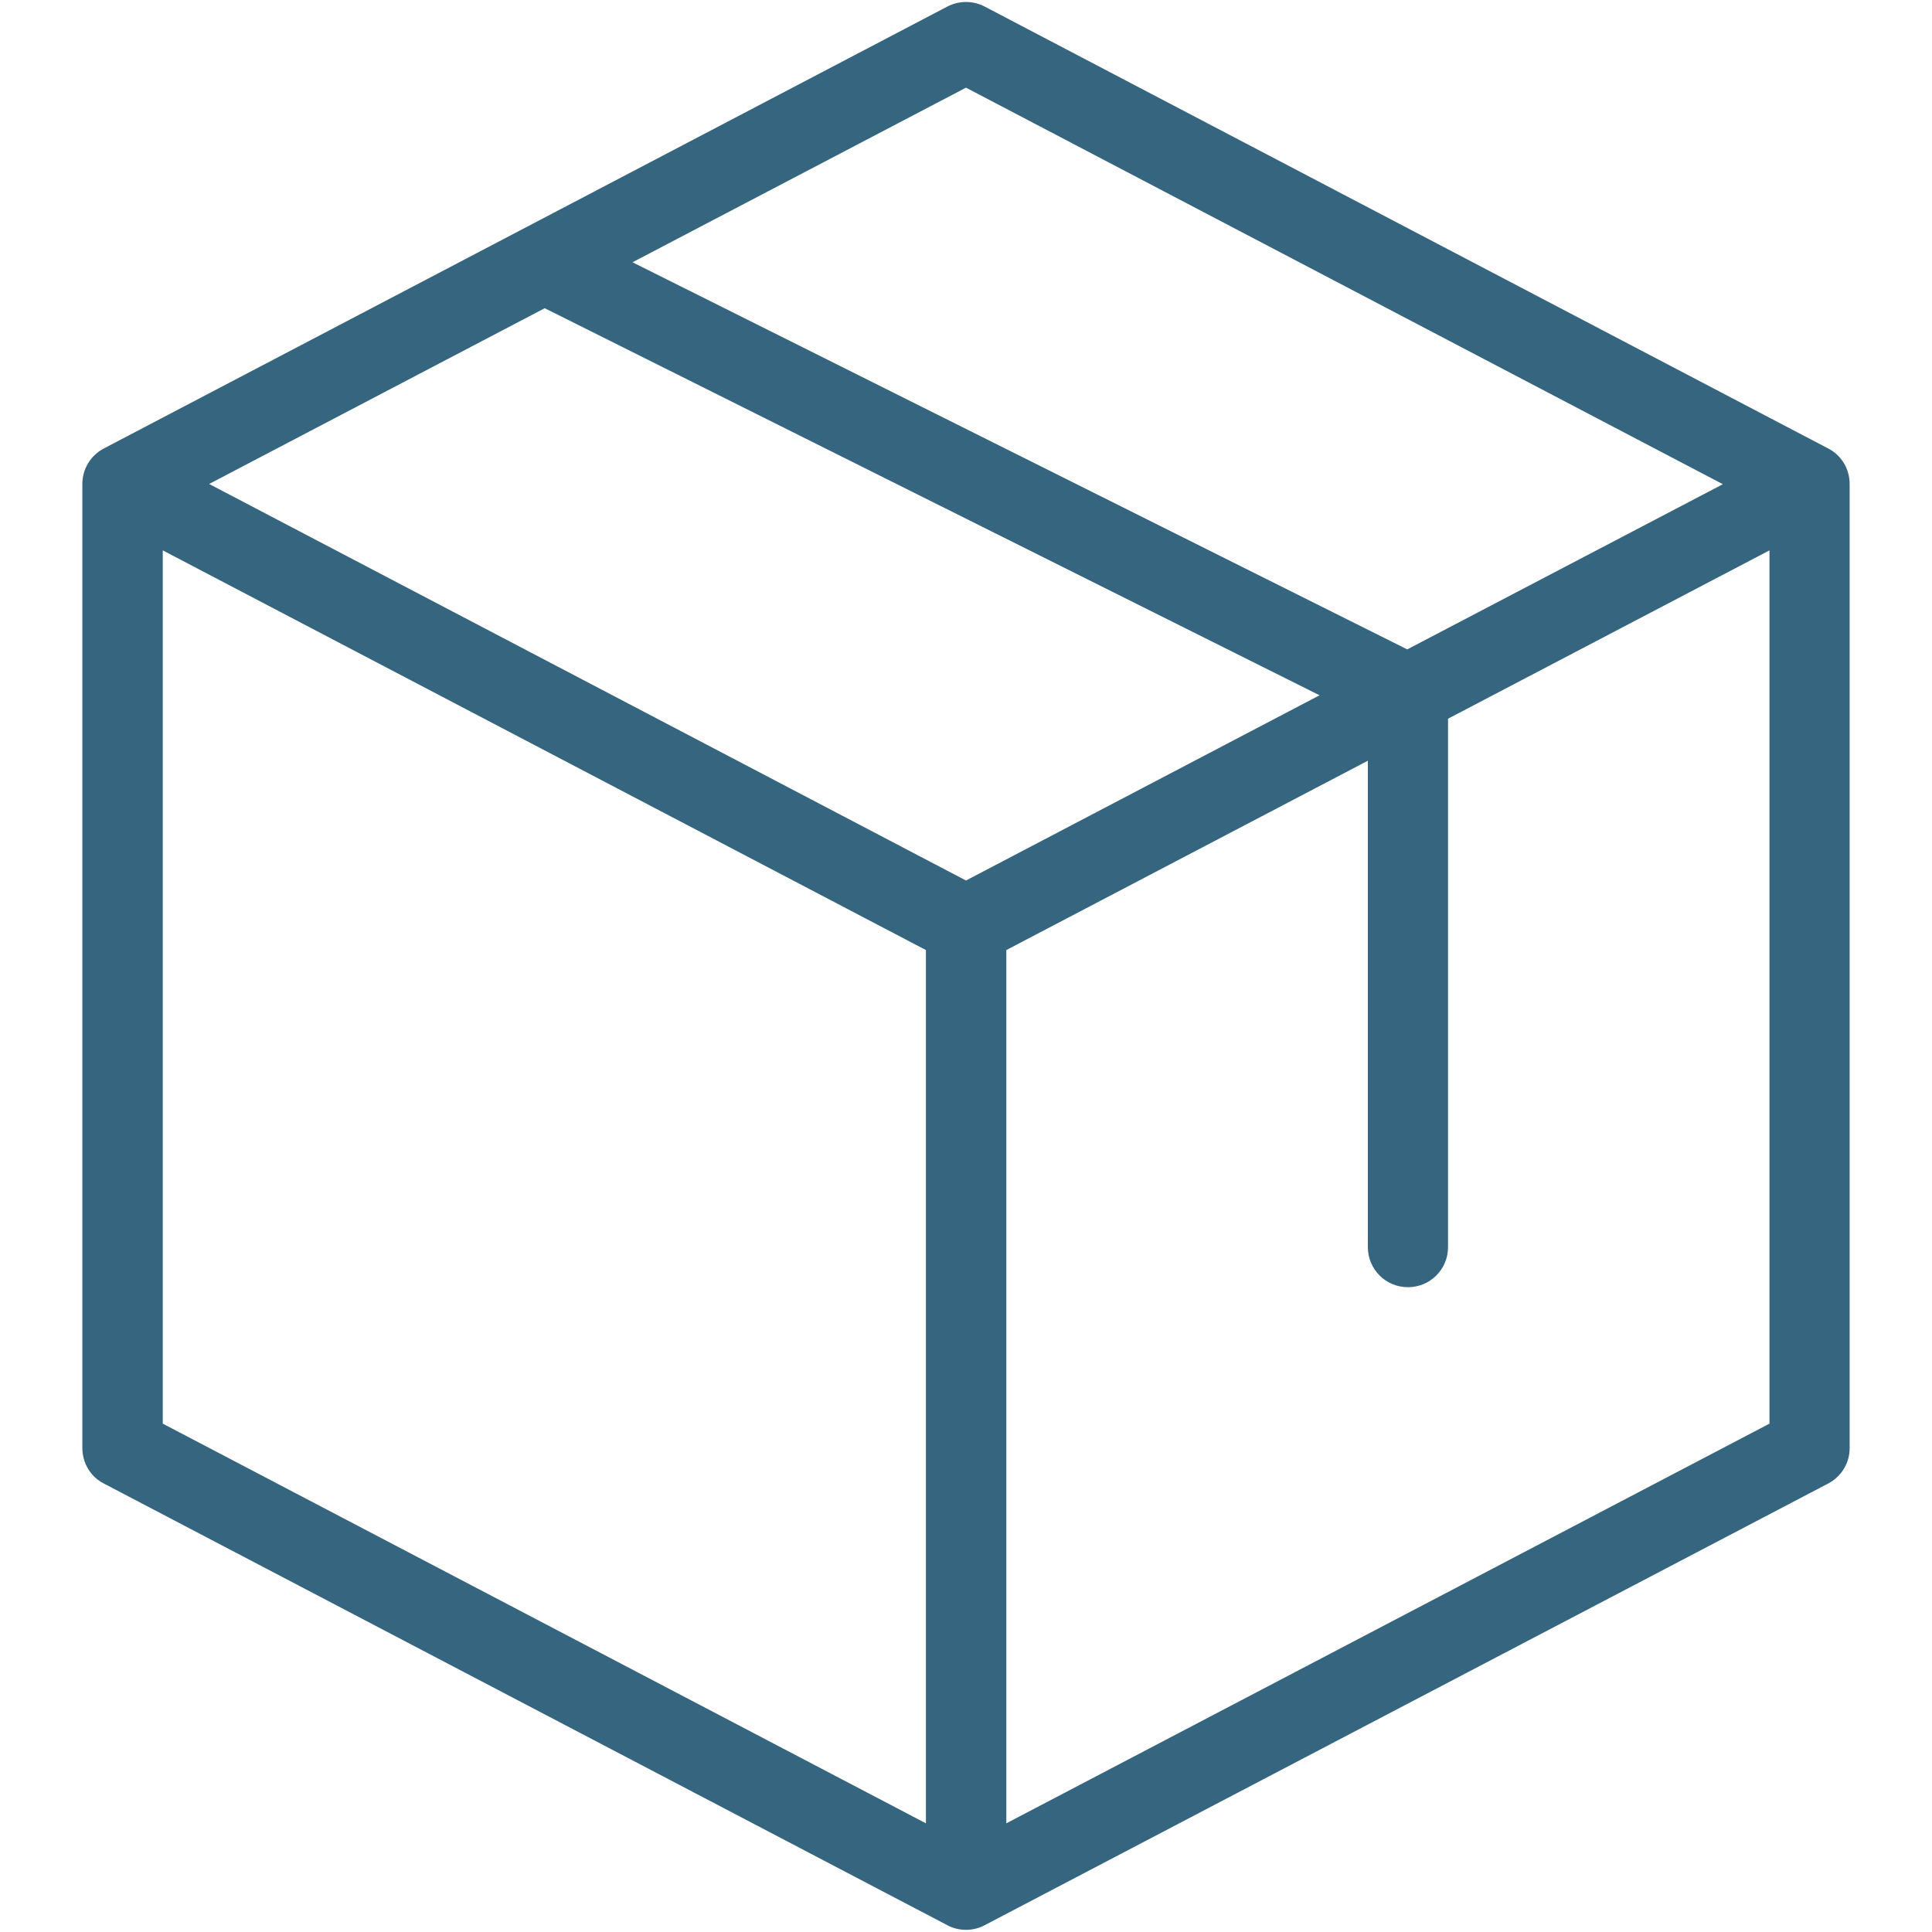 <?xml version="1.0" encoding="UTF-8"?><svg id="Layer_1" xmlns="http://www.w3.org/2000/svg" viewBox="0 0 80 80"><defs><style>.cls-1{fill:#35657f;}</style></defs><path class="cls-1" d="M75.7,18.57L40.77,.27c-.48-.25-1.06-.25-1.54,0L4.3,18.57c-.55,.29-.89,.85-.89,1.47V59.96c0,.62,.34,1.19,.89,1.47l34.93,18.29c.24,.13,.51,.19,.77,.19s.53-.06,.77-.19l34.93-18.29c.55-.29,.89-.85,.89-1.47V20.04c0-.62-.34-1.19-.89-1.47ZM40,3.63l31.34,16.42-13.07,6.84L26.19,10.86l13.81-7.23ZM22.55,12.76L54.64,28.79l-14.64,7.67L8.66,20.04l13.9-7.28ZM6.74,22.79l31.6,16.55v36.16L6.74,58.95V22.79Zm34.93,52.71V39.34l14.97-7.84v20.14c0,.92,.74,1.66,1.66,1.66s1.66-.74,1.66-1.66V29.76l13.31-6.97V58.95l-31.6,16.55Z"/></svg>